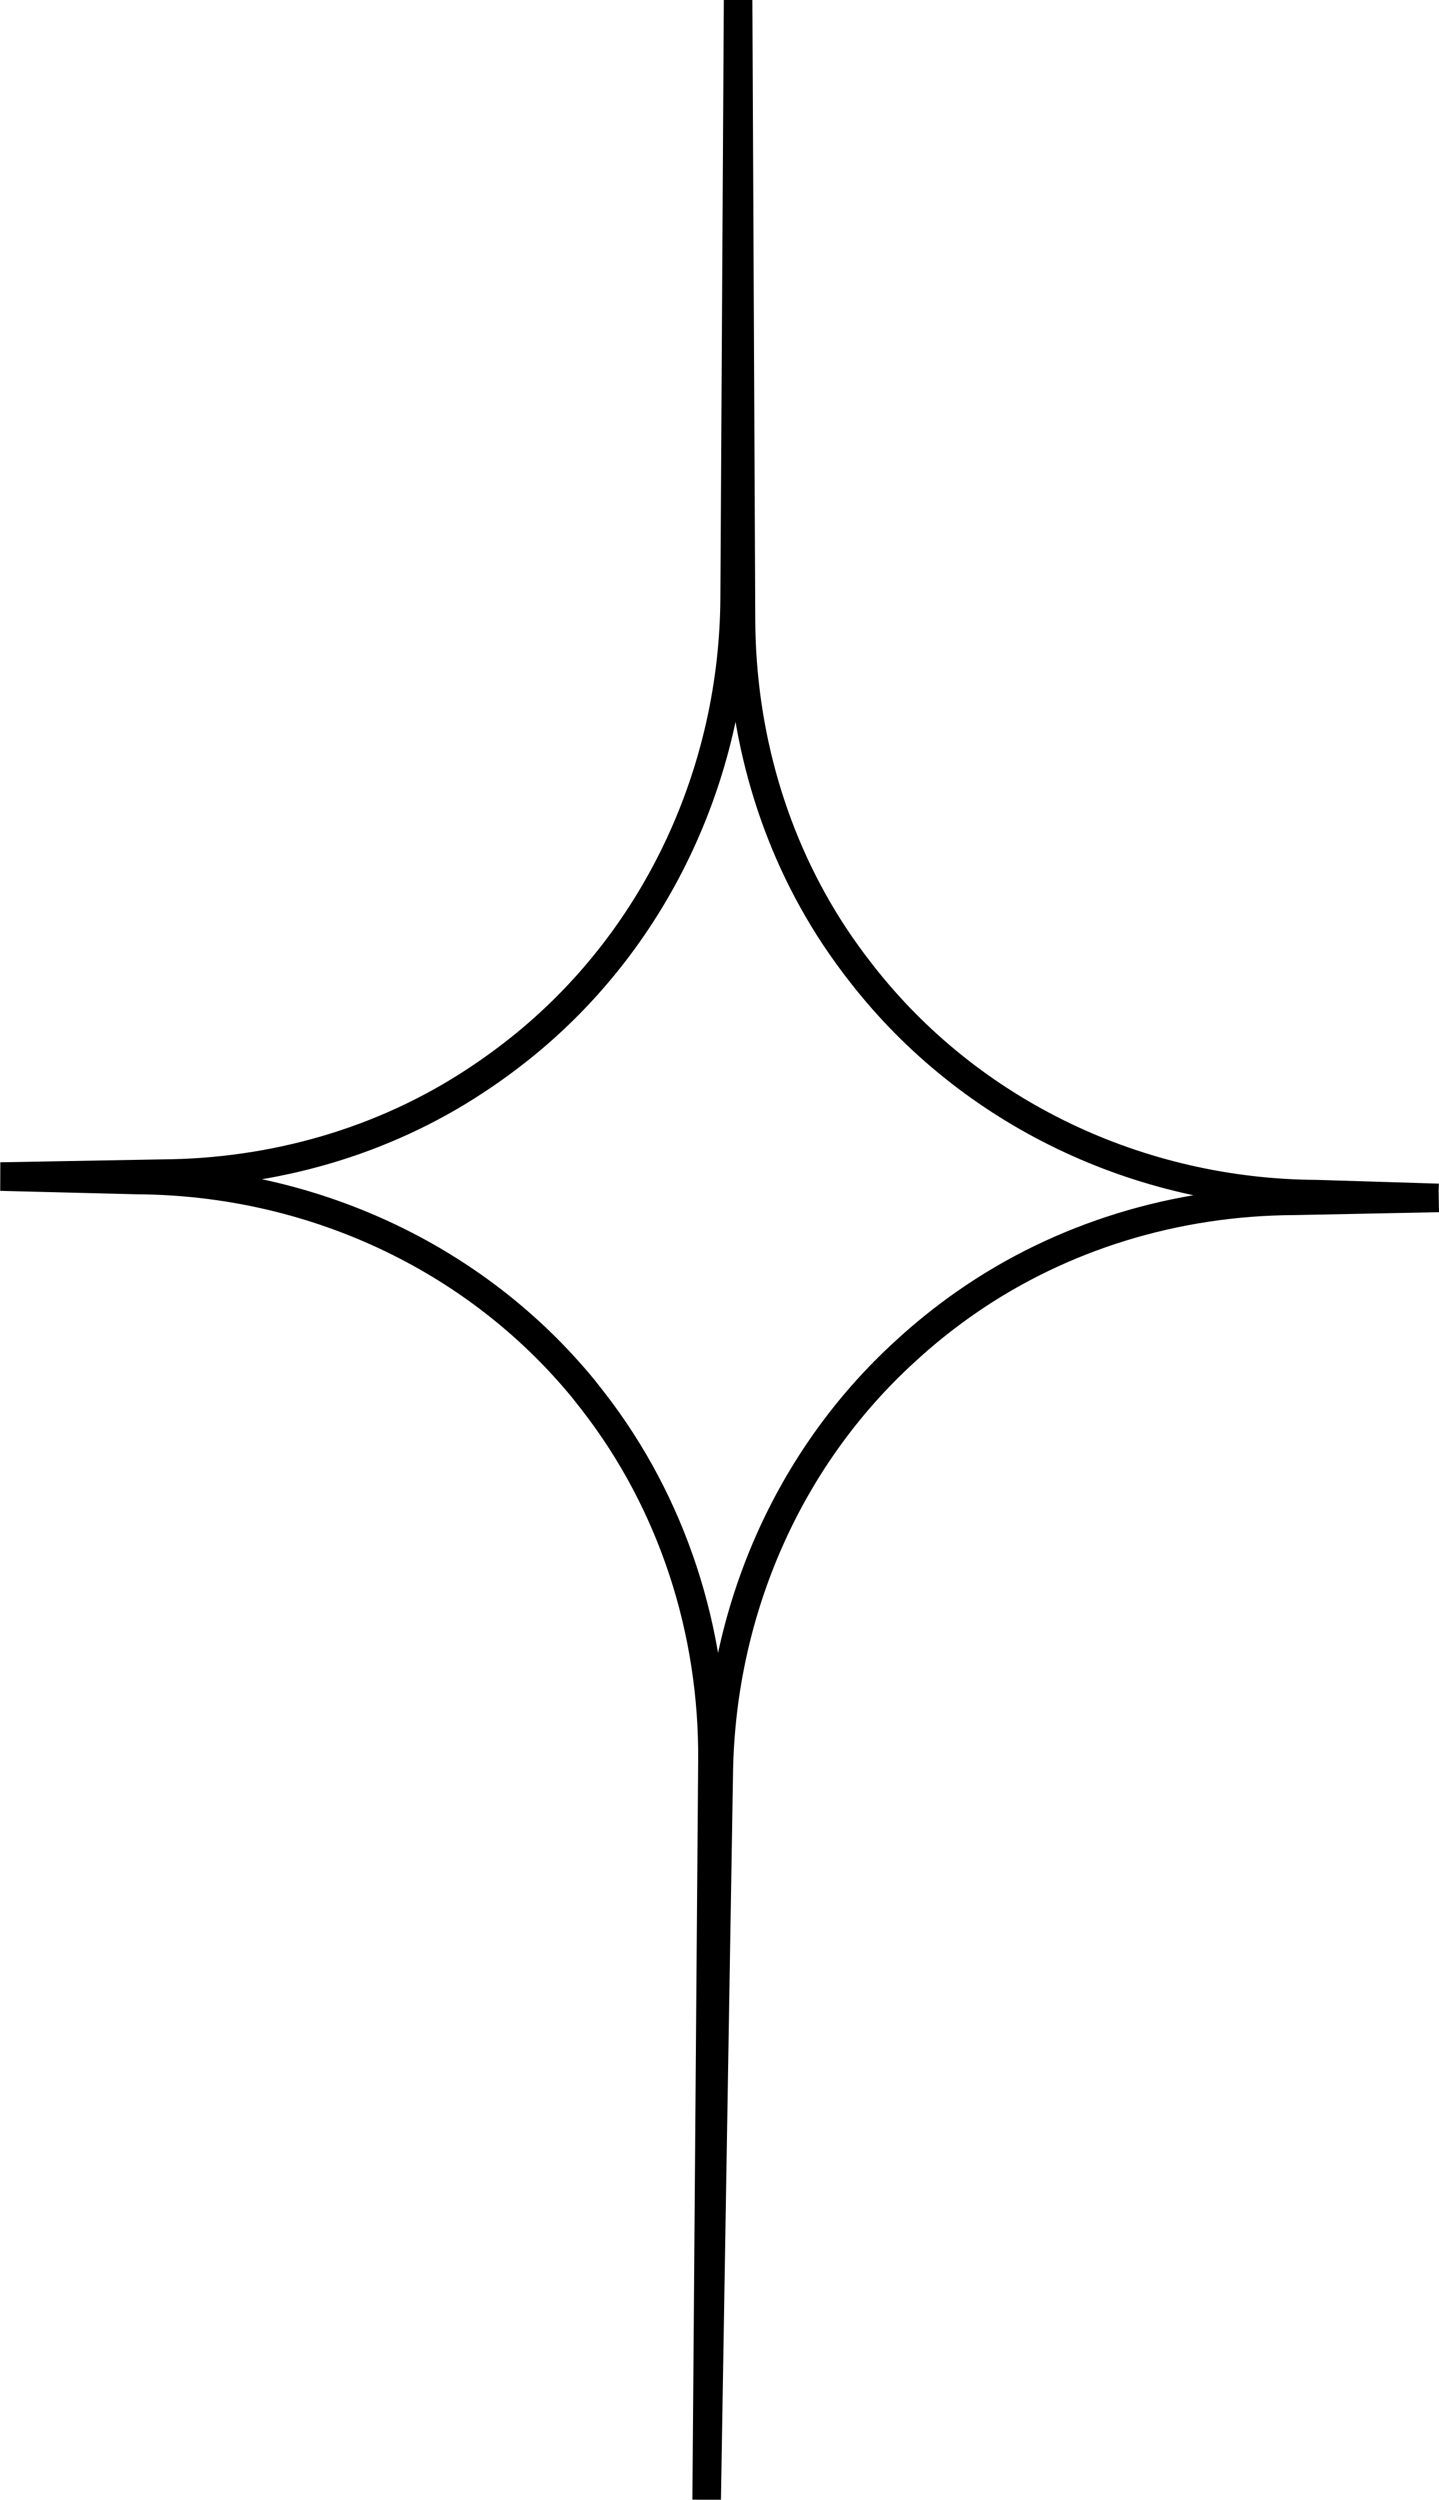 <?xml version="1.0" encoding="UTF-8"?> <svg xmlns="http://www.w3.org/2000/svg" id="a" data-name="Слой 1" viewBox="0 0 49.89 86.62"> <path d="m49.88,41.51l-5.02.1c-4.06.02-8.05,1.21-11.39,3.54-.73.51-1.43,1.07-2.09,1.68-4.08,3.72-6.36,9.02-6.46,14.54l-.42,25.25.2-25.6c.04-4.5-1.38-8.92-4.14-12.47-.11-.14-.22-.28-.33-.42-3.78-4.61-9.49-7.2-15.45-7.24l-4.76-.12,5.57-.1c3.88-.02,7.7-1.1,10.94-3.25.59-.39,1.16-.81,1.71-1.26,4.6-3.78,7.2-9.49,7.23-15.45L25.59,0l.1,21.5c.02,3.88,1.1,7.7,3.24,10.94.3.45.61.88.94,1.3,3.78,4.85,9.64,7.61,15.79,7.64l4.21.13Z" style="fill: none; stroke: #000; stroke-miterlimit: 10; stroke-width: .99px;"></path> </svg> 